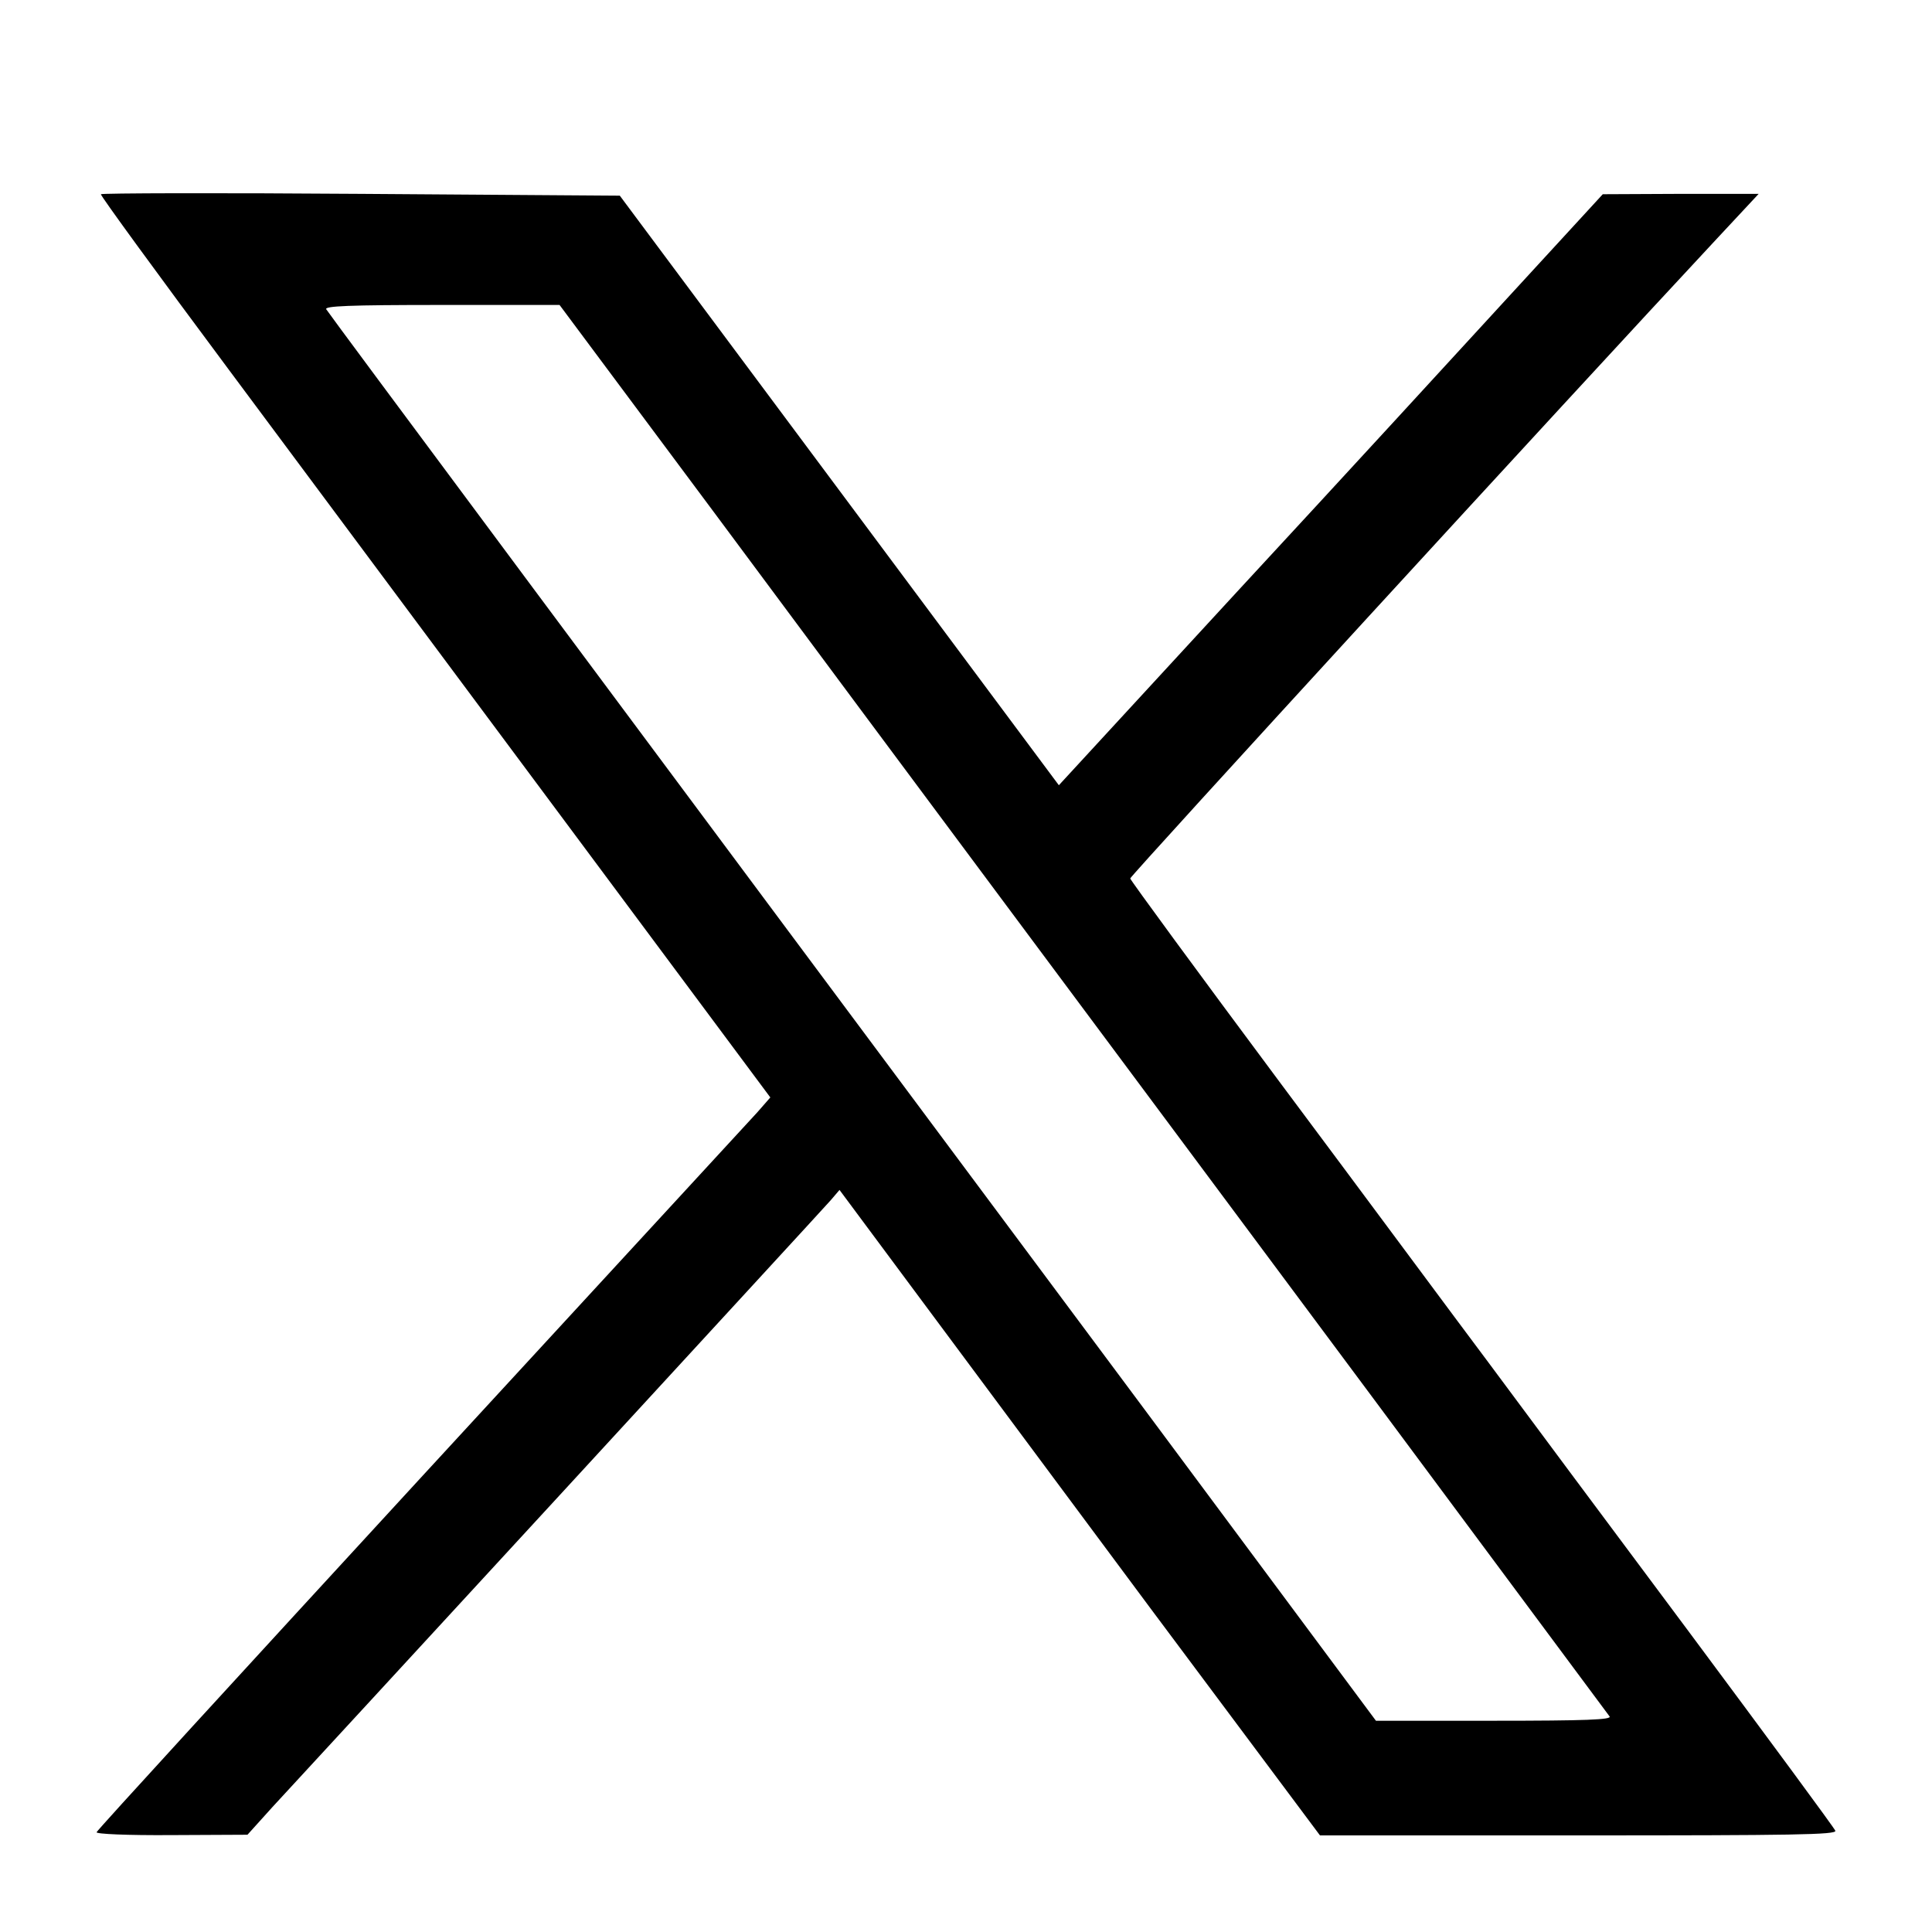<?xml version="1.0" encoding="UTF-8"?>
<svg xmlns="http://www.w3.org/2000/svg" width="32" height="32" viewBox="0 0 32 32" fill="none">
  <path d="M1.671 3.217C1.659 3.235 2.616 4.547 3.792 6.126C4.967 7.705 7.466 11.065 9.345 13.588L12.759 18.177L12.541 18.426C12.416 18.563 9.906 21.288 6.964 24.482C4.022 27.681 1.606 30.317 1.6 30.347C1.588 30.377 2.102 30.4 2.84 30.395L4.099 30.389L4.512 29.931C4.743 29.682 6.881 27.361 9.268 24.767C11.654 22.172 13.675 19.976 13.758 19.881L13.905 19.709L15.087 21.3C15.736 22.172 17.526 24.583 19.062 26.648L21.863 30.4H26.146C29.708 30.4 30.423 30.389 30.399 30.323C30.381 30.276 29.294 28.803 27.983 27.04C26.671 25.283 25.171 23.265 24.651 22.564C24.125 21.864 22.583 19.78 21.213 17.946C19.842 16.105 18.72 14.574 18.72 14.55C18.72 14.508 25.962 6.607 28.426 3.965L29.129 3.211H27.835L26.547 3.217L25.041 4.856C24.214 5.758 22.188 7.966 20.534 9.753L17.538 13.006L13.905 8.127L10.266 3.241L5.983 3.211C3.626 3.193 1.683 3.199 1.671 3.217ZM11.82 8.477C13.22 10.365 15.382 13.268 16.623 14.936C17.863 16.598 20.616 20.302 22.743 23.158C24.87 26.019 26.63 28.388 26.66 28.43C26.695 28.483 26.276 28.501 24.745 28.501H22.79L18.915 23.288C9.971 11.279 5.457 5.212 5.404 5.123C5.369 5.069 5.771 5.051 7.312 5.051H9.268L11.82 8.477Z" fill="black"></path>
</svg>
